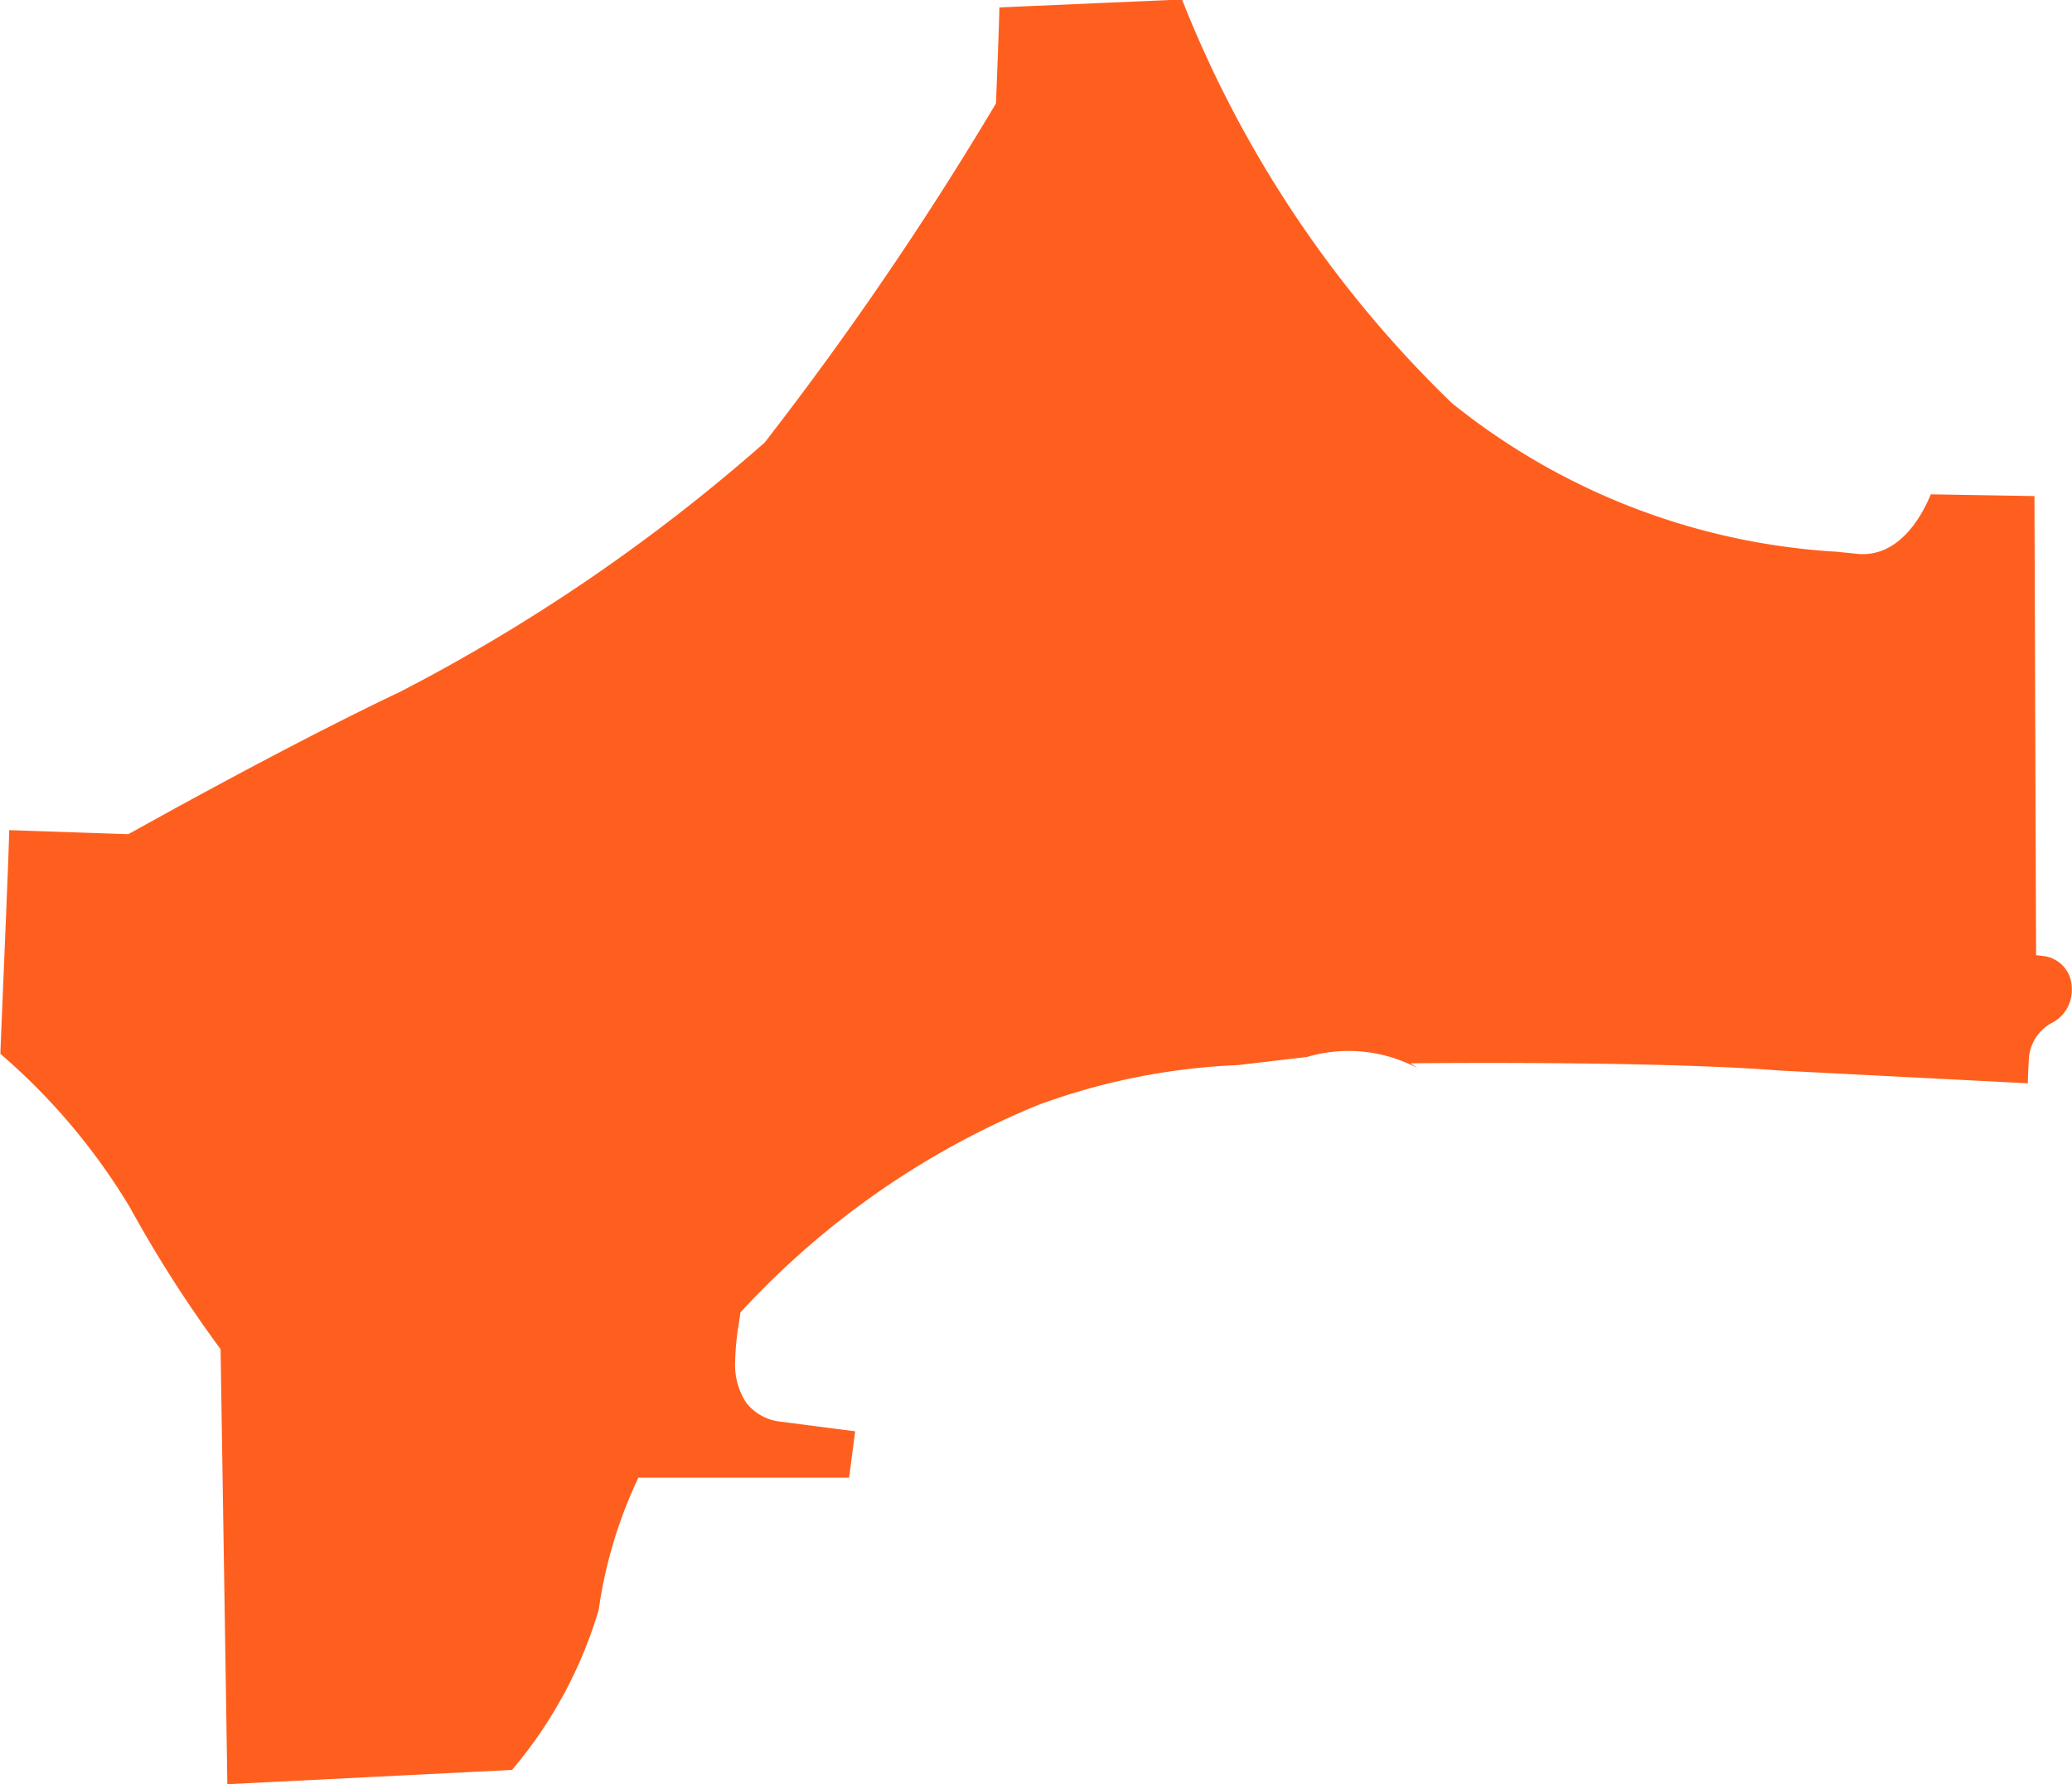 <svg xmlns="http://www.w3.org/2000/svg" xmlns:xlink="http://www.w3.org/1999/xlink" width="15.349" height="13.214" viewBox="0 0 15.349 13.214"><defs><clipPath id="clip-path"><path id="Path_38" data-name="Path 38" d="M0,0H15.349V-13.214H0Z" fill="none"></path></clipPath></defs><g id="CHESTER" transform="translate(0 13.214)"><g id="Group_42" data-name="Group 42" clip-path="url(#clip-path)"><g id="Group_41" data-name="Group 41" transform="translate(7.403 -13.159)"><path id="Path_37" data-name="Path 37" d="M0,0C0,.092-.025.711-.025.711A24.842,24.842,0,0,1-1.738,3.222a13.336,13.336,0,0,1-2.7,1.846c-.909.432-2,1.049-2.015,1.055l-.882-.03C-7.334,6.2-7.4,7.7-7.4,7.75a4.662,4.662,0,0,1,.961,1.14,9.335,9.335,0,0,0,.67,1.047s.049,3.107.05,3.222l2.109-.106a3.267,3.267,0,0,0,.642-1.185,3.384,3.384,0,0,1,.279-.947l.015-.032,1.561,0,.045-.344c-.093-.011-.542-.07-.542-.07a.374.374,0,0,1-.264-.14.509.509,0,0,1-.083-.308,1.939,1.939,0,0,1,.028-.286l.011-.076A6.18,6.18,0,0,1,.291,8.127a4.878,4.878,0,0,1,1.476-.294l.512-.06a1.087,1.087,0,0,1,.821.084L3.046,7.82c.018,0,1.794-.021,2.743.054l1.83.094c0-.071.009-.2.009-.2a.326.326,0,0,1,.17-.248A.272.272,0,0,0,7.944,7.3a.337.337,0,0,0,0-.044.237.237,0,0,0-.214-.231l-.05-.006s-.012-3.292-.012-3.4L6.9,3.606c-.041.1-.213.486-.561.439L6.2,4.031a5.01,5.01,0,0,1-2.847-1.1,8.48,8.48,0,0,1-2-2.99L0,0" fill="#ff5f1e"></path></g></g></g></svg>